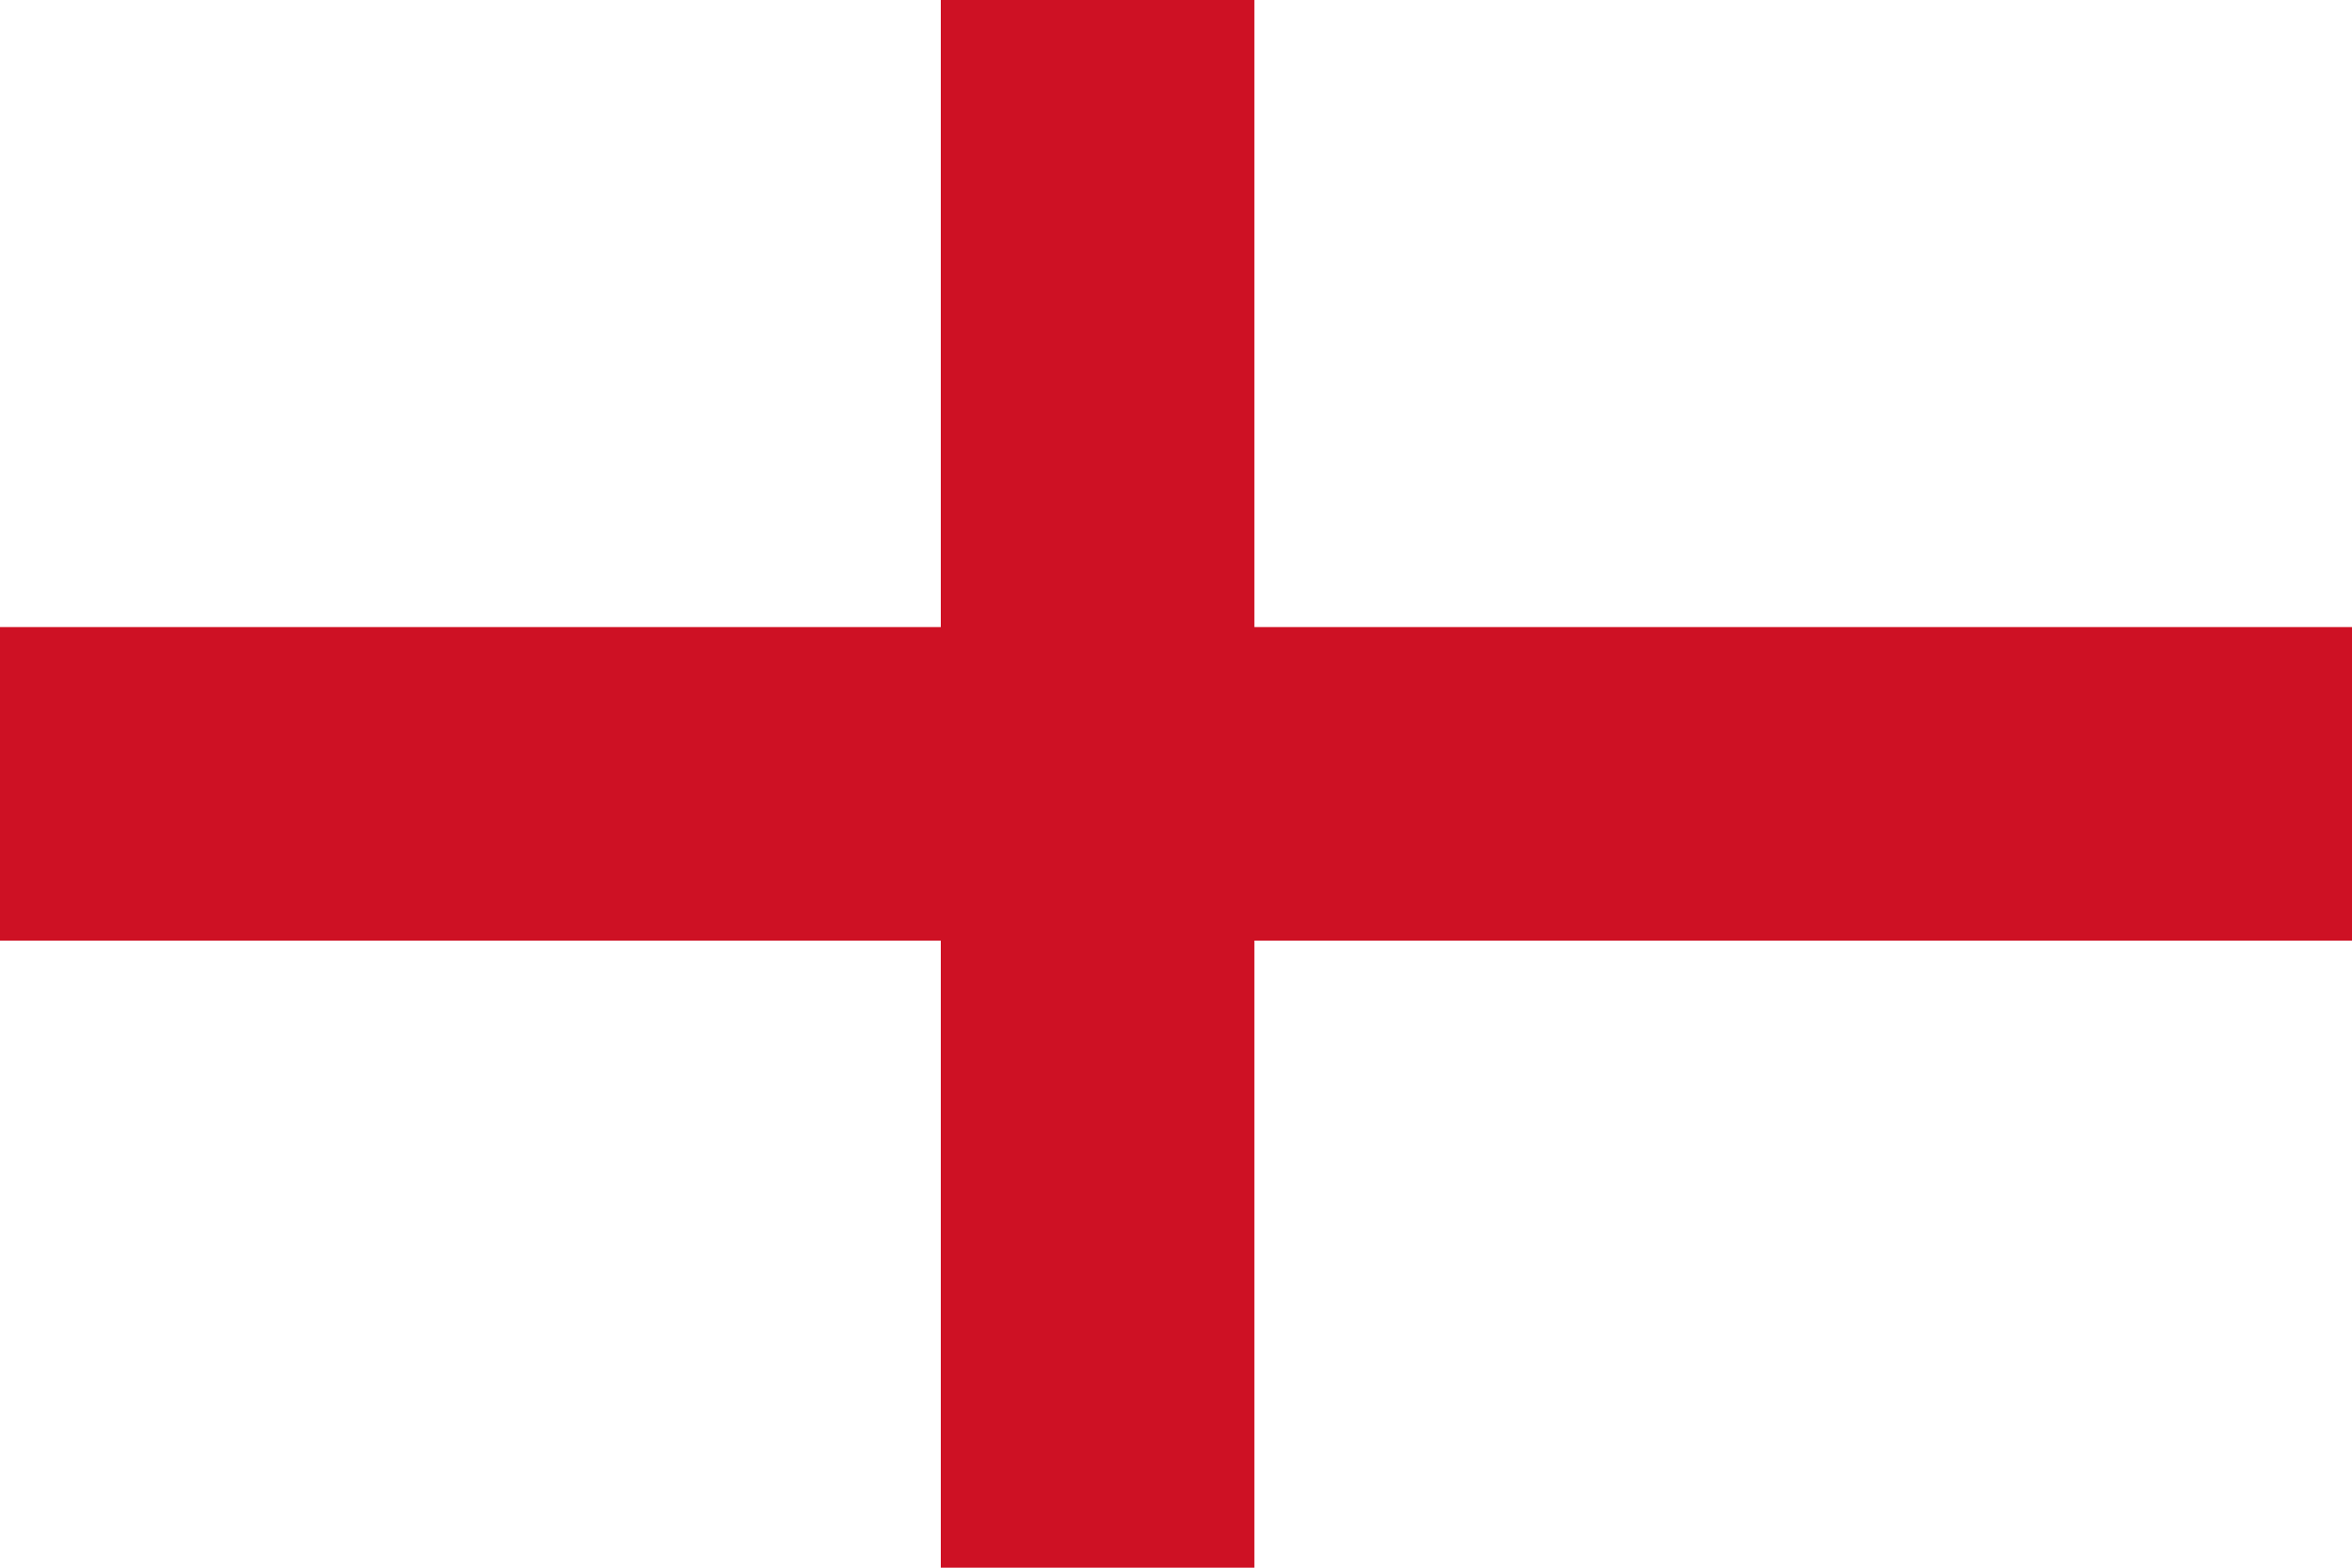 <svg xmlns="http://www.w3.org/2000/svg" viewBox="0 0 750 500">
  <title>Flag of England</title>

  <!-- białe tło -->
  <rect width="750" height="500" fill="#FFFFFF"/>

  <!-- czerwony krzyż -->
  <g fill="#CE1124">
    <!-- pionowy pas -->
    <rect x="300" width="100" height="500"/>
    <!-- poziomy pas -->
    <rect y="200" width="750" height="100"/>
  </g>
</svg>
